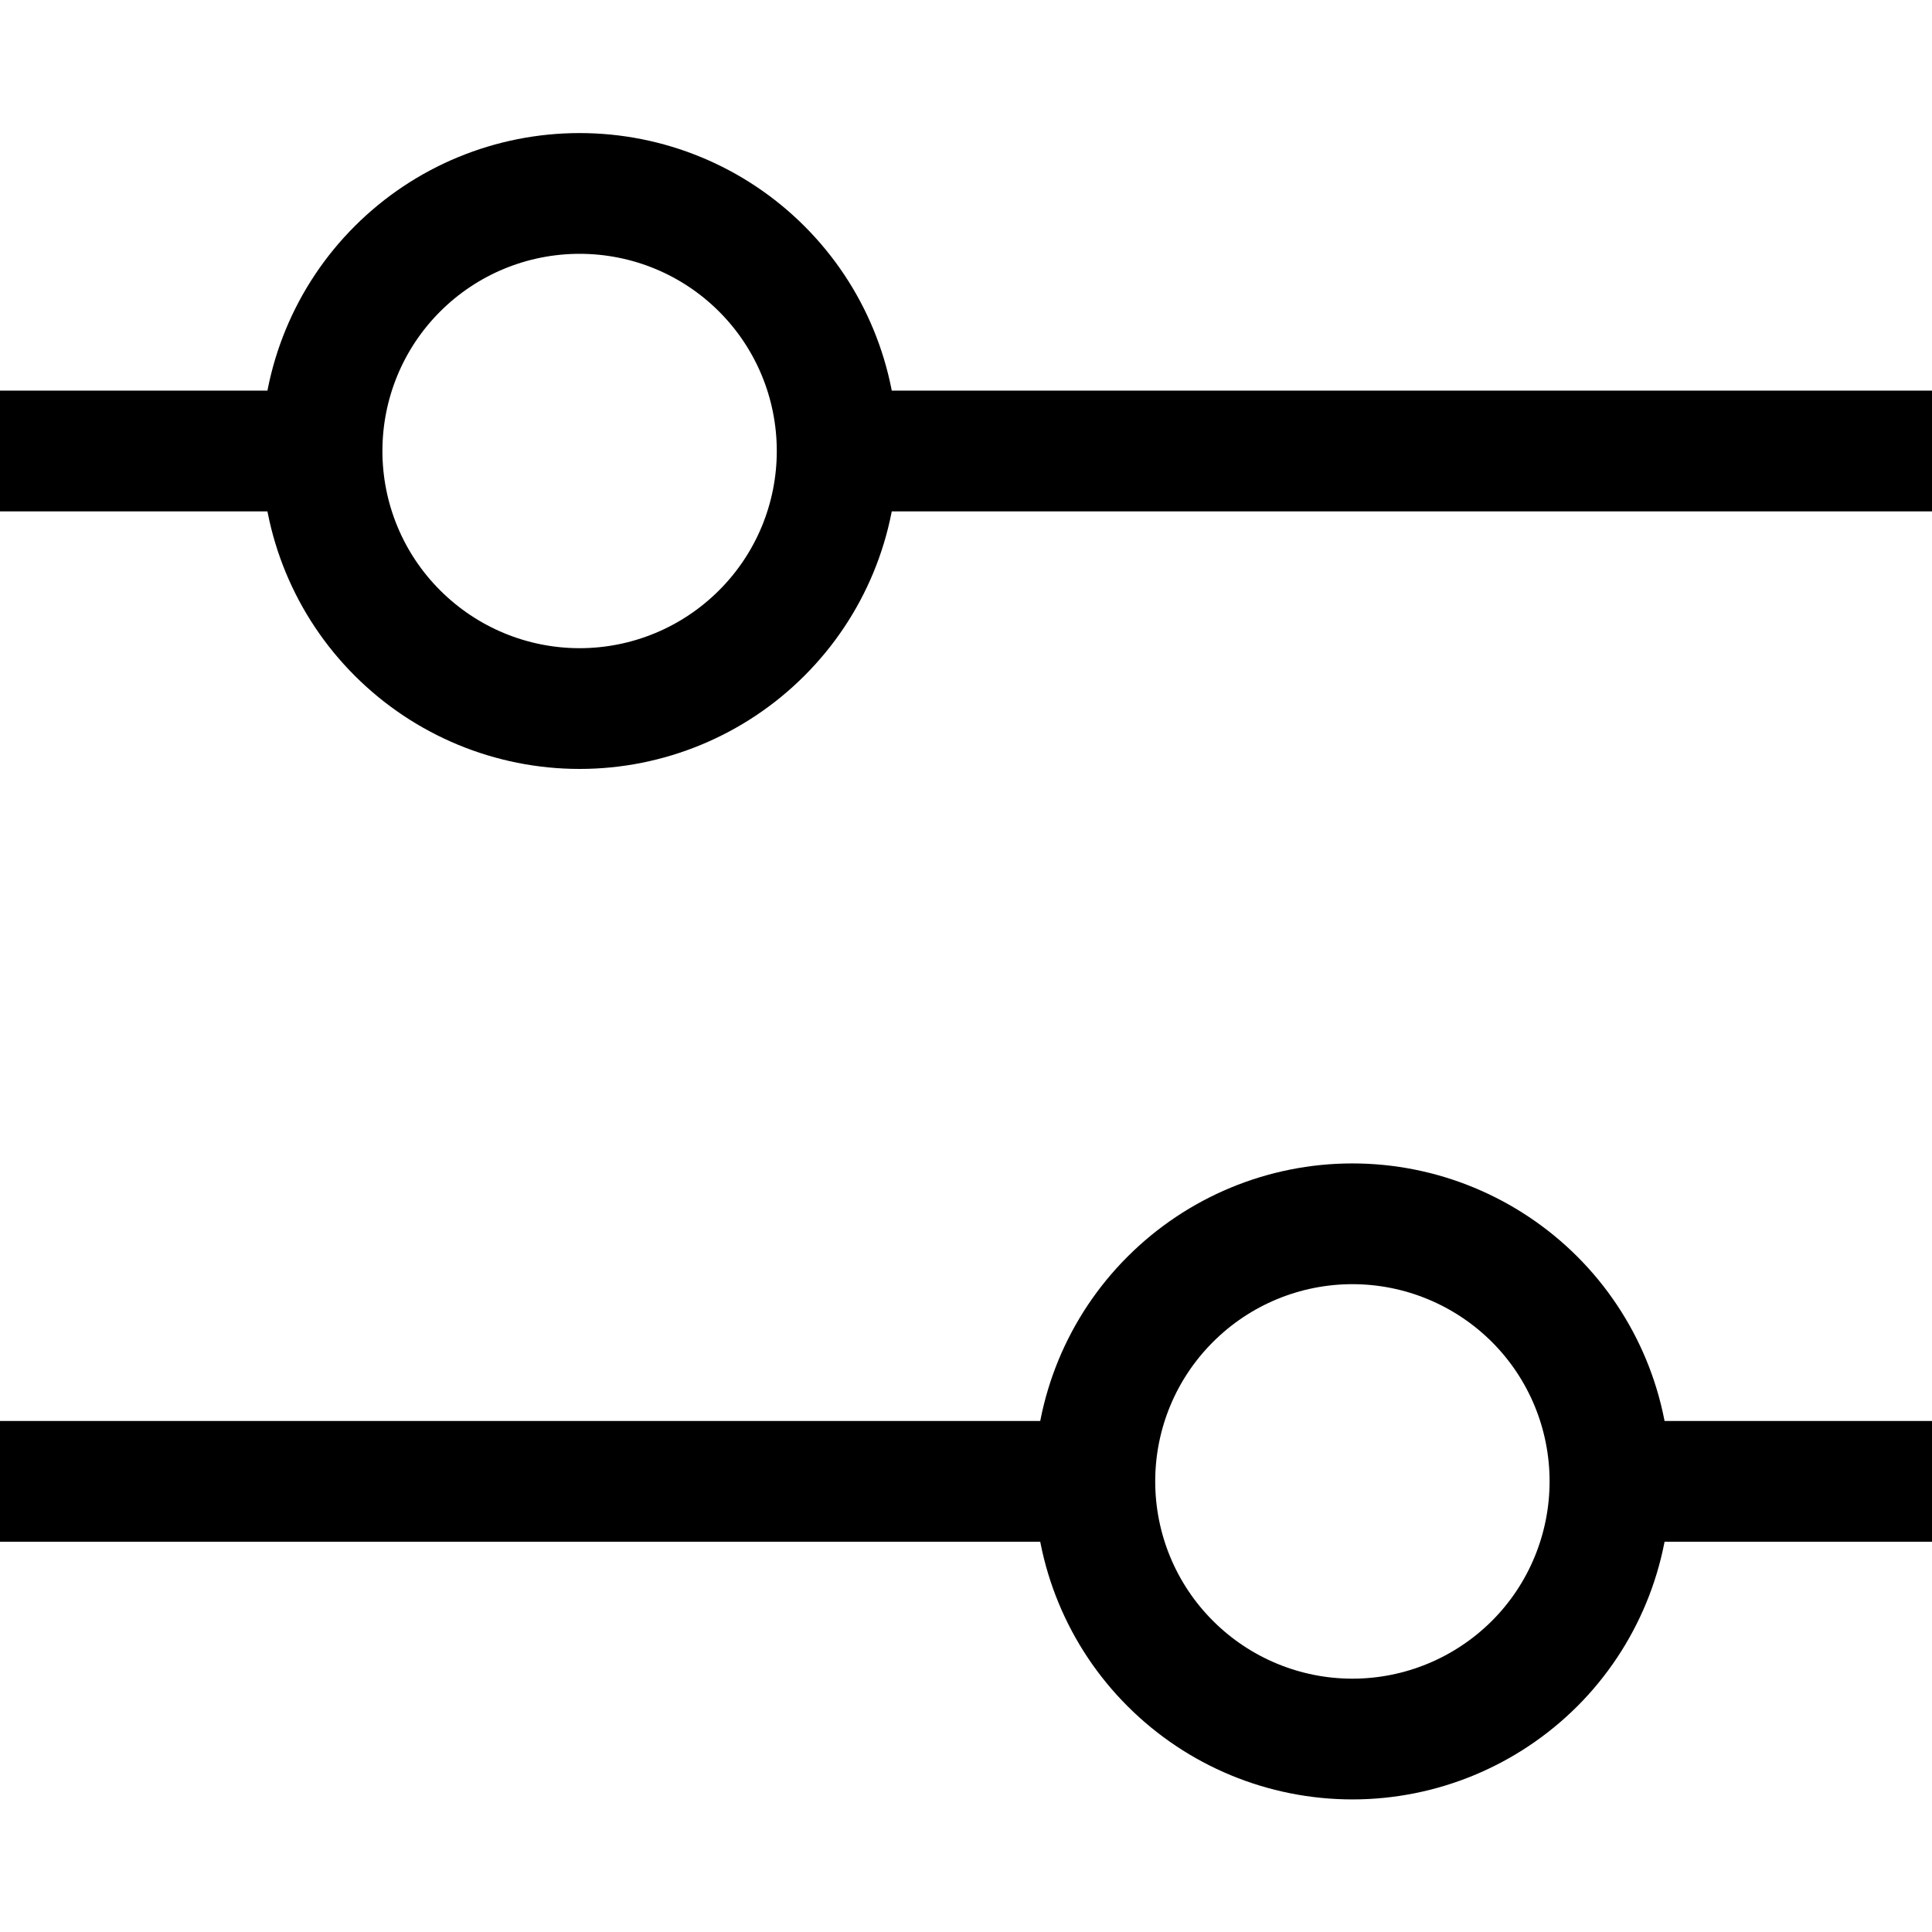<svg width="16" height="16" viewBox="0 0 16 16" fill="none" xmlns="http://www.w3.org/2000/svg">
<path d="M16 3.735H6.933M6.933 3.735C6.933 3.169 6.709 2.626 6.308 2.226C5.908 1.826 5.366 1.602 4.8 1.602C4.234 1.602 3.692 1.826 3.292 2.226C2.891 2.626 2.667 3.169 2.667 3.735M6.933 3.735C6.933 4.301 6.709 4.843 6.308 5.243C5.908 5.643 5.366 5.868 4.8 5.868C4.234 5.868 3.692 5.643 3.292 5.243C2.891 4.843 2.667 4.301 2.667 3.735M2.667 3.735H0M16 12.268H13.333M13.333 12.268C13.333 11.702 13.109 11.16 12.709 10.76C12.308 10.36 11.766 10.135 11.2 10.135C10.634 10.135 10.092 10.36 9.692 10.76C9.291 11.16 9.067 11.702 9.067 12.268M13.333 12.268C13.333 12.834 13.109 13.377 12.709 13.777C12.308 14.177 11.766 14.402 11.2 14.402C10.634 14.402 10.092 14.177 9.692 13.777C9.291 13.377 9.067 12.834 9.067 12.268M9.067 12.268H0" stroke="black"/>
</svg>
